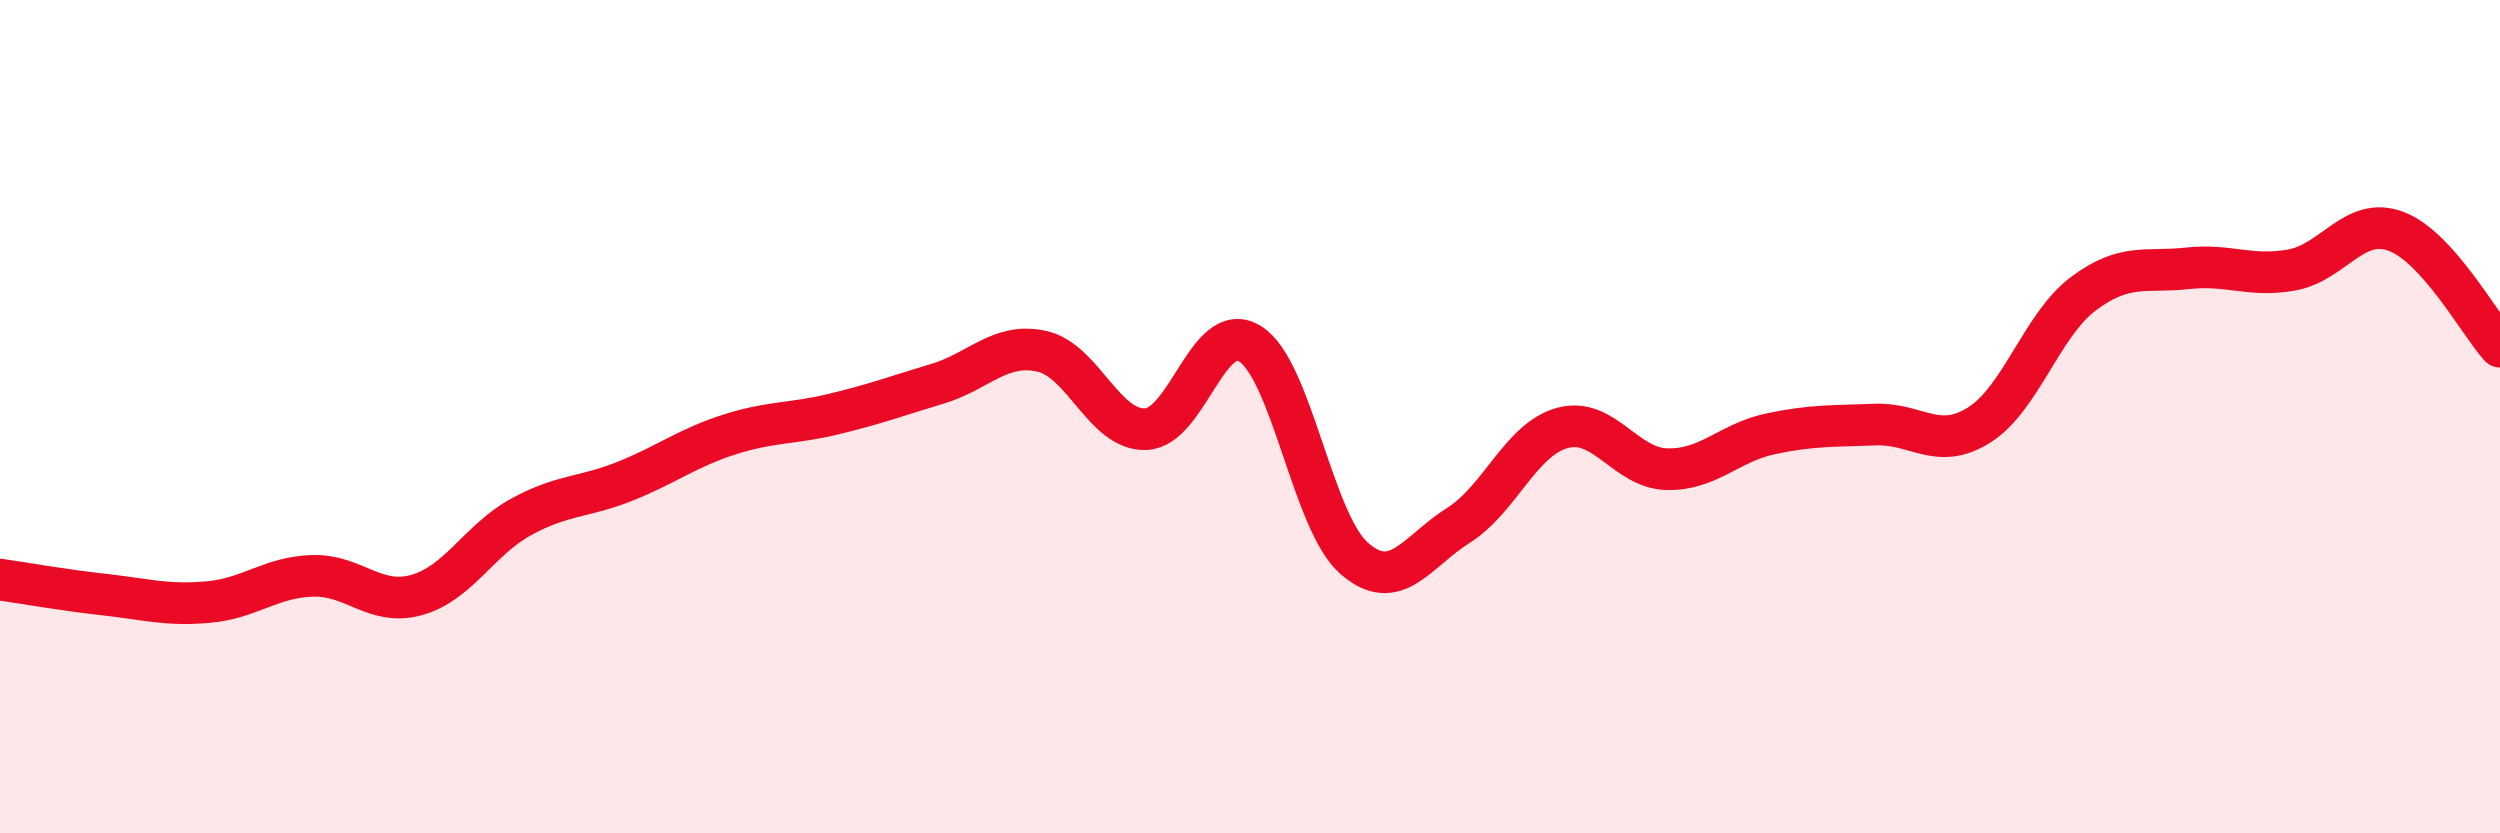 
    <svg width="60" height="20" viewBox="0 0 60 20" xmlns="http://www.w3.org/2000/svg">
      <path
        d="M 0,13.91 C 0.5,13.98 1.5,14.16 2.5,14.27 C 3.5,14.38 4,14.54 5,14.45 C 6,14.36 6.5,13.85 7.5,13.82 C 8.5,13.79 9,14.56 10,14.28 C 11,14 11.5,12.96 12.5,12.41 C 13.5,11.86 14,11.95 15,11.55 C 16,11.15 16.5,10.75 17.5,10.43 C 18.5,10.11 19,10.18 20,9.94 C 21,9.7 21.5,9.51 22.5,9.21 C 23.5,8.91 24,8.21 25,8.43 C 26,8.65 26.5,10.34 27.5,10.3 C 28.5,10.26 29,7.63 30,8.25 C 31,8.87 31.5,12.53 32.5,13.4 C 33.5,14.27 34,13.24 35,12.61 C 36,11.98 36.5,10.54 37.5,10.27 C 38.5,10 39,11.23 40,11.26 C 41,11.29 41.5,10.62 42.5,10.41 C 43.5,10.2 44,10.23 45,10.19 C 46,10.15 46.5,10.83 47.5,10.2 C 48.5,9.57 49,7.8 50,7.05 C 51,6.3 51.5,6.55 52.5,6.44 C 53.5,6.33 54,6.66 55,6.48 C 56,6.3 56.5,5.18 57.5,5.55 C 58.5,5.92 59.5,7.77 60,8.32L60 20L0 20Z"
        fill="#EB0A25"
        opacity="0.1"
        stroke-linecap="round"
        stroke-linejoin="round"
      />
      <path
        d="M 0,13.91 C 0.5,13.98 1.5,14.16 2.5,14.27 C 3.5,14.38 4,14.54 5,14.45 C 6,14.36 6.5,13.85 7.5,13.82 C 8.5,13.79 9,14.56 10,14.28 C 11,14 11.5,12.96 12.5,12.41 C 13.5,11.86 14,11.95 15,11.55 C 16,11.15 16.5,10.75 17.5,10.43 C 18.5,10.11 19,10.18 20,9.94 C 21,9.7 21.5,9.51 22.5,9.21 C 23.5,8.91 24,8.21 25,8.43 C 26,8.65 26.5,10.34 27.5,10.3 C 28.5,10.26 29,7.63 30,8.25 C 31,8.87 31.5,12.53 32.5,13.4 C 33.5,14.27 34,13.24 35,12.61 C 36,11.98 36.5,10.54 37.5,10.27 C 38.5,10 39,11.23 40,11.26 C 41,11.29 41.5,10.62 42.5,10.41 C 43.5,10.2 44,10.23 45,10.19 C 46,10.15 46.5,10.83 47.5,10.2 C 48.5,9.57 49,7.8 50,7.05 C 51,6.3 51.5,6.55 52.5,6.44 C 53.5,6.33 54,6.66 55,6.48 C 56,6.3 56.5,5.18 57.5,5.55 C 58.5,5.92 59.5,7.77 60,8.32"
        stroke="#EB0A25"
        stroke-width="1"
        fill="none"
        stroke-linecap="round"
        stroke-linejoin="round"
      />
    </svg>
  